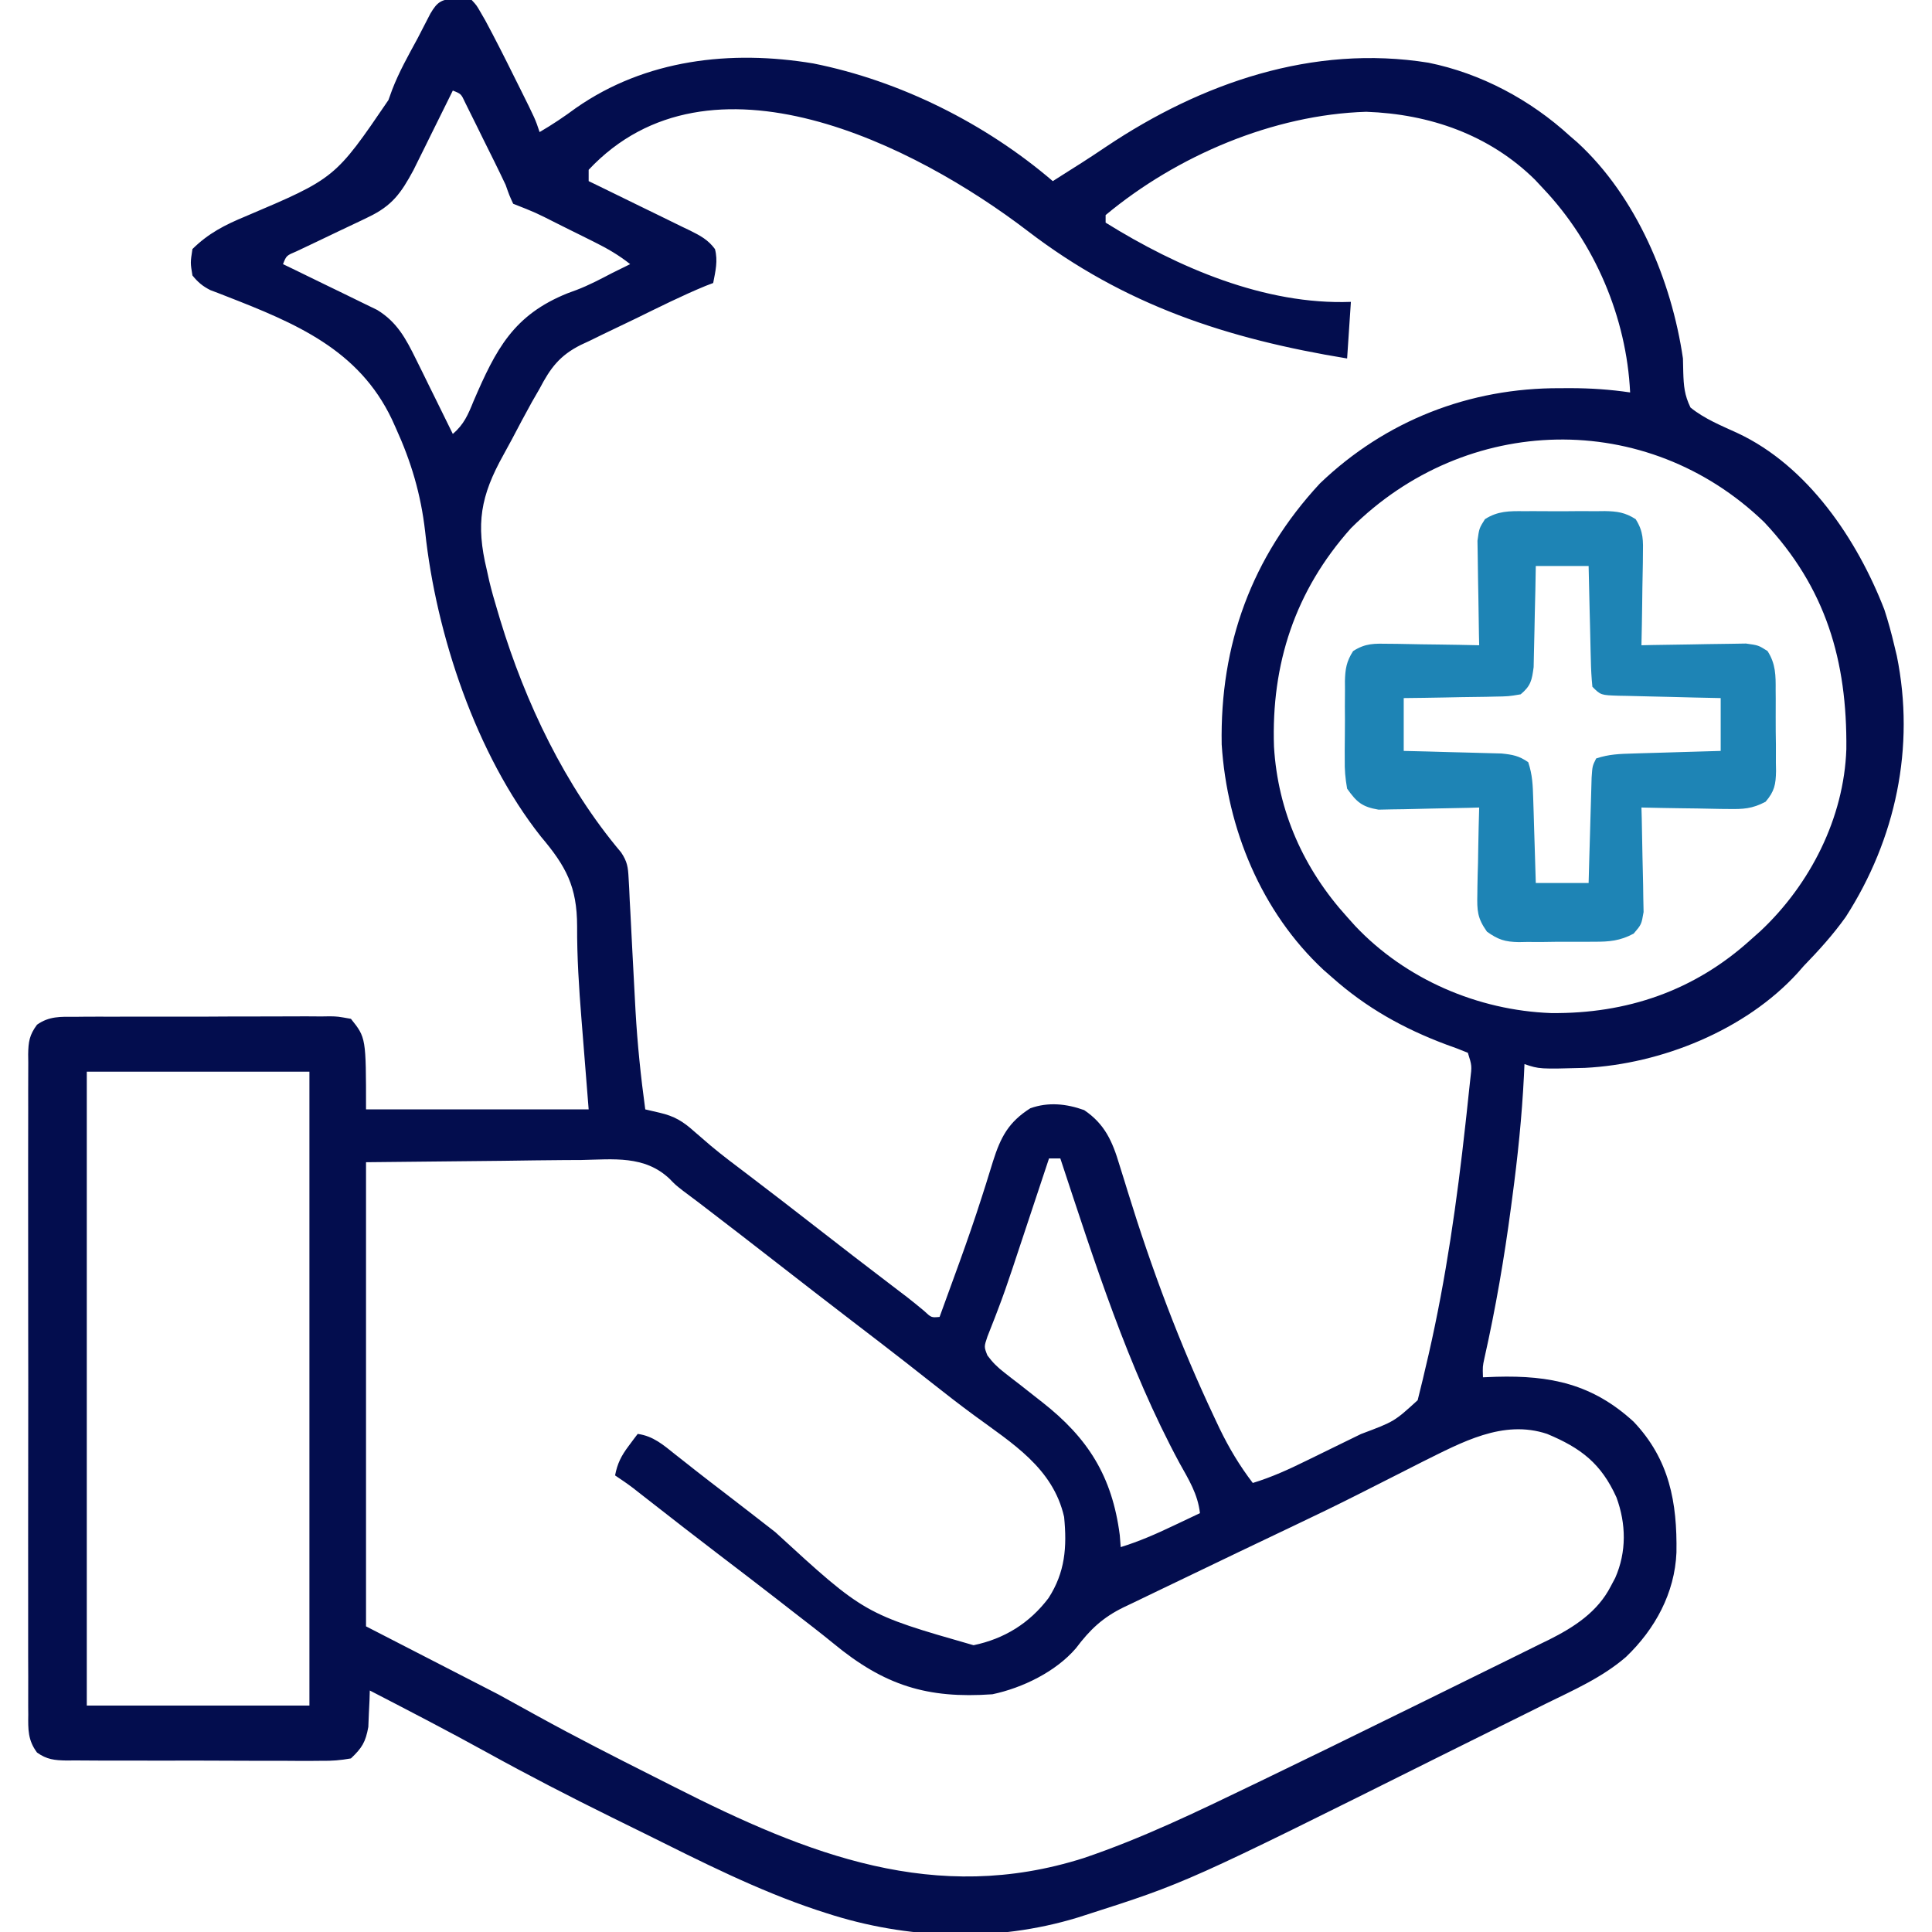 <?xml version="1.0" encoding="UTF-8"?>
<svg version="1.1" xmlns="http://www.w3.org/2000/svg" width="512" height="512">
<path d="M0 0 C2.184 0.069 2.184 0.069 4.188 0.625 C5.47 2.003 5.47 2.003 6.559 3.895 C7.187 4.983 7.187 4.983 7.829 6.094 C10.46 10.996 12.972 15.95 15.438 20.938 C16.25 22.563 16.25 22.563 17.078 24.221 C21.047 32.202 21.047 32.202 22.188 35.625 C25.547 33.666 28.687 31.56 31.812 29.25 C50.274 16.354 72.842 13.795 94.723 17.438 C117.74 22.037 140.374 33.363 158.188 48.625 C159.729 47.646 161.271 46.667 162.812 45.688 C163.826 45.047 164.839 44.406 165.883 43.746 C168.061 42.348 170.223 40.924 172.367 39.473 C197.578 22.596 227.121 12.333 257.738 17.242 C271.681 20.071 284.742 27.069 295.188 36.625 C295.858 37.204 296.528 37.783 297.219 38.379 C312.826 52.717 322.158 74.925 325.188 95.625 C325.215 96.824 325.242 98.023 325.27 99.258 C325.384 102.919 325.583 105.317 327.188 108.625 C330.892 111.632 335.348 113.418 339.652 115.398 C358.268 124.092 371.368 143.596 378.562 162.176 C379.583 165.308 380.437 168.418 381.188 171.625 C381.522 173.011 381.522 173.011 381.863 174.426 C386.784 198.626 381.585 223.002 368.328 243.621 C364.977 248.324 361.202 252.485 357.188 256.625 C356.397 257.526 356.397 257.526 355.59 258.445 C341.777 273.636 319.398 282.619 299.188 283.625 C287.158 283.949 287.158 283.949 283.188 282.625 C283.118 284.144 283.118 284.144 283.048 285.693 C282.507 296.583 281.389 307.322 279.938 318.125 C279.83 318.943 279.722 319.761 279.611 320.604 C277.829 334.063 275.548 347.34 272.567 360.593 C272.096 362.772 272.096 362.772 272.188 365.625 C273.359 365.579 274.531 365.532 275.738 365.484 C290.088 365.084 301.22 367.399 312.125 377.402 C321.612 387.401 323.68 398.802 323.465 412.062 C323.022 422.8 317.787 432.378 310.092 439.733 C303.779 445.192 296.201 448.508 288.766 452.164 C287.14 452.974 285.514 453.785 283.889 454.597 C280.48 456.296 277.067 457.989 273.651 459.674 C269.361 461.791 265.078 463.922 260.797 466.058 C193.618 499.566 193.618 499.566 166.875 508.125 C166.153 508.356 165.431 508.588 164.687 508.826 C143.088 515.397 119.548 514.594 98.188 507.625 C96.967 507.231 96.967 507.231 95.722 506.829 C79.856 501.544 64.937 493.946 49.994 486.521 C47.109 485.09 44.218 483.673 41.328 482.254 C30.204 476.766 19.21 471.096 8.351 465.1 C-1.939 459.422 -12.373 454.023 -22.812 448.625 C-22.838 449.505 -22.864 450.386 -22.891 451.293 C-22.976 453.035 -22.976 453.035 -23.062 454.812 C-23.109 455.961 -23.155 457.11 -23.203 458.293 C-23.938 462.311 -24.859 463.816 -27.812 466.625 C-30.622 467.125 -32.831 467.301 -35.639 467.256 C-36.815 467.267 -36.815 467.267 -38.015 467.278 C-40.604 467.295 -43.192 467.275 -45.781 467.254 C-47.582 467.255 -49.383 467.257 -51.183 467.261 C-54.956 467.264 -58.729 467.249 -62.501 467.222 C-67.337 467.188 -72.172 467.194 -77.008 467.213 C-80.726 467.223 -84.444 467.214 -88.162 467.199 C-89.945 467.194 -91.728 467.195 -93.511 467.201 C-96.003 467.206 -98.494 467.186 -100.986 467.158 C-101.723 467.165 -102.46 467.171 -103.219 467.178 C-106.371 467.119 -108.404 466.916 -111.001 465.067 C-113.437 461.783 -113.369 458.967 -113.32 455.034 C-113.327 454.265 -113.333 453.497 -113.339 452.705 C-113.355 450.129 -113.343 447.553 -113.33 444.977 C-113.335 443.13 -113.343 441.284 -113.351 439.438 C-113.37 434.421 -113.362 429.405 -113.35 424.388 C-113.34 419.143 -113.349 413.897 -113.355 408.651 C-113.363 399.841 -113.353 391.031 -113.334 382.221 C-113.312 372.03 -113.319 361.84 -113.341 351.649 C-113.359 342.905 -113.362 334.161 -113.352 325.417 C-113.345 320.192 -113.344 314.967 -113.358 309.742 C-113.369 304.831 -113.361 299.919 -113.338 295.008 C-113.333 293.203 -113.334 291.399 -113.343 289.595 C-113.354 287.135 -113.34 284.676 -113.32 282.216 C-113.329 281.499 -113.338 280.782 -113.347 280.043 C-113.295 276.699 -113.016 274.9 -111.001 272.183 C-107.812 269.913 -104.759 270.058 -100.986 270.092 C-100.202 270.083 -99.418 270.074 -98.61 270.065 C-96.021 270.043 -93.433 270.05 -90.844 270.059 C-89.043 270.053 -87.242 270.047 -85.442 270.04 C-81.669 270.029 -77.896 270.034 -74.124 270.049 C-69.288 270.066 -64.453 270.042 -59.617 270.007 C-55.899 269.985 -52.181 269.987 -48.463 269.995 C-46.68 269.996 -44.897 269.989 -43.114 269.974 C-40.621 269.957 -38.131 269.971 -35.639 269.994 C-34.902 269.982 -34.165 269.971 -33.406 269.958 C-31.342 269.997 -31.342 269.997 -27.812 270.625 C-23.812 275.625 -23.812 275.625 -23.812 294.625 C-4.343 294.625 15.127 294.625 35.188 294.625 C34.238 282.578 34.238 282.578 33.27 270.533 C32.616 262.364 32.095 254.282 32.129 246.082 C32.113 235.61 29.204 230.214 22.54 222.335 C5.357 200.604 -5.247 168.718 -8.146 141.498 C-9.266 131.634 -11.838 122.993 -15.938 114 C-16.272 113.261 -16.606 112.522 -16.95 111.761 C-25.755 93.24 -42.491 86.285 -60.809 79.146 C-61.555 78.854 -62.301 78.563 -63.07 78.262 C-63.722 78.016 -64.375 77.77 -65.048 77.516 C-67.112 76.474 -68.358 75.422 -69.812 73.625 C-70.375 70.25 -70.375 70.25 -69.812 66.625 C-65.572 62.442 -61.223 60.233 -55.773 57.973 C-32.003 47.88 -32.003 47.88 -17.875 27.145 C-17.545 26.234 -17.215 25.323 -16.875 24.385 C-15.06 19.67 -12.594 15.309 -10.188 10.875 C-9.046 8.667 -7.904 6.458 -6.767 4.247 C-4.819 0.936 -3.906 0.64 0 0 Z M-0.812 24.625 C-1.326 25.668 -1.326 25.668 -1.851 26.733 C-3.417 29.907 -4.99 33.079 -6.562 36.25 C-7.101 37.344 -7.64 38.439 -8.195 39.566 C-8.724 40.63 -9.252 41.693 -9.797 42.789 C-10.279 43.763 -10.76 44.737 -11.257 45.741 C-14.548 51.842 -16.919 55.186 -23.293 58.203 C-23.906 58.501 -24.52 58.798 -25.152 59.105 C-27.094 60.044 -29.046 60.96 -31 61.875 C-32.963 62.807 -34.923 63.744 -36.88 64.688 C-38.646 65.538 -40.419 66.373 -42.192 67.208 C-44.918 68.358 -44.918 68.358 -45.812 70.625 C-44.985 71.023 -44.158 71.421 -43.306 71.831 C-40.222 73.321 -37.144 74.823 -34.069 76.332 C-32.741 76.981 -31.41 77.626 -30.077 78.266 C-28.155 79.191 -26.241 80.131 -24.328 81.074 C-23.176 81.635 -22.024 82.195 -20.837 82.772 C-15.574 85.996 -13.253 90.37 -10.578 95.801 C-10.004 96.958 -9.431 98.115 -8.84 99.307 C-8.247 100.517 -7.655 101.727 -7.062 102.938 C-6.455 104.168 -5.847 105.397 -5.238 106.627 C-3.758 109.624 -2.283 112.623 -0.812 115.625 C2.114 113.128 3.227 110.533 4.656 106.996 C10.624 93.122 15.285 84.092 29.617 78.336 C30.392 78.051 31.166 77.766 31.964 77.472 C35.242 76.224 38.267 74.624 41.375 73 C42.978 72.206 44.582 71.413 46.188 70.625 C43.174 68.22 40.101 66.459 36.652 64.742 C35.596 64.215 34.54 63.688 33.451 63.145 C32.354 62.602 31.256 62.059 30.125 61.5 C29.023 60.95 27.922 60.399 26.787 59.832 C21.103 56.953 21.103 56.953 15.188 54.625 C14.172 52.419 14.172 52.419 13.188 49.625 C11.251 45.511 9.214 41.446 7.188 37.375 C6.641 36.261 6.094 35.148 5.531 34 C5.005 32.943 4.479 31.886 3.938 30.797 C3.458 29.828 2.978 28.86 2.484 27.862 C1.386 25.495 1.386 25.495 -0.812 24.625 Z M35.188 45.625 C35.188 46.615 35.188 47.605 35.188 48.625 C36.146 49.089 37.105 49.552 38.093 50.03 C41.651 51.755 45.202 53.496 48.75 55.241 C50.286 55.994 51.824 56.743 53.365 57.487 C55.58 58.558 57.786 59.645 59.992 60.734 C61.027 61.228 61.027 61.228 62.082 61.732 C64.779 63.08 66.858 64.176 68.661 66.634 C69.485 69.749 68.787 72.507 68.188 75.625 C67.531 75.876 66.875 76.126 66.199 76.384 C59.905 78.977 53.817 82.037 47.704 85.027 C46.031 85.84 44.353 86.645 42.671 87.441 C40.228 88.598 37.801 89.784 35.375 90.977 C34.629 91.323 33.883 91.669 33.115 92.026 C27.516 94.834 25.051 98.139 22.188 103.625 C21.5 104.823 20.811 106.021 20.119 107.217 C18.32 110.46 16.584 113.735 14.865 117.021 C14.125 118.418 13.369 119.806 12.598 121.186 C6.522 132.078 5.252 139.489 8.188 151.625 C8.514 153.102 8.514 153.102 8.848 154.608 C9.463 157.167 10.171 159.67 10.938 162.188 C11.335 163.524 11.335 163.524 11.741 164.887 C18.424 186.845 28.897 208.885 43.796 226.529 C45.416 228.969 45.626 230.403 45.772 233.307 C45.825 234.233 45.878 235.159 45.933 236.113 C45.999 237.61 45.999 237.61 46.066 239.137 C46.153 240.699 46.153 240.699 46.241 242.293 C46.424 245.632 46.588 248.972 46.75 252.312 C46.973 256.671 47.204 261.029 47.441 265.387 C47.498 266.439 47.554 267.49 47.612 268.574 C48.108 277.31 49.002 285.957 50.188 294.625 C51.454 294.92 52.721 295.215 54.026 295.518 C57.88 296.415 60.142 297.762 63.125 300.438 C64.529 301.648 64.529 301.648 65.961 302.883 C66.472 303.324 66.984 303.765 67.511 304.22 C70.668 306.865 73.967 309.327 77.25 311.812 C83.258 316.38 89.237 320.983 95.188 325.625 C101.967 330.912 108.778 336.156 115.619 341.363 C116.277 341.865 116.935 342.366 117.613 342.883 C118.229 343.351 118.845 343.819 119.479 344.302 C121.026 345.5 122.537 346.744 124.043 347.992 C126.003 349.827 126.003 349.827 128.188 349.625 C129.526 345.96 130.858 342.293 132.188 338.625 C132.593 337.509 132.999 336.393 133.417 335.243 C135.505 329.456 137.525 323.66 139.391 317.797 C139.736 316.718 140.082 315.639 140.438 314.527 C141.091 312.466 141.732 310.401 142.359 308.332 C144.375 301.998 146.436 298.004 152.227 294.332 C156.993 292.614 161.814 293.132 166.5 294.812 C171.993 298.517 174.01 303.154 175.852 309.328 C176.333 310.869 176.815 312.41 177.297 313.951 C177.544 314.754 177.791 315.558 178.045 316.386 C184.386 336.954 191.807 356.766 201 376.25 C201.444 377.193 201.888 378.136 202.346 379.107 C204.883 384.348 207.654 388.994 211.188 393.625 C216.172 392.108 220.7 390.039 225.359 387.746 C226.123 387.374 226.887 387.002 227.673 386.618 C230.096 385.437 232.517 384.25 234.938 383.062 C236.579 382.261 238.221 381.459 239.863 380.658 C248.696 377.345 248.696 377.345 254.886 371.693 C255.095 370.841 255.304 369.99 255.52 369.113 C255.758 368.144 255.997 367.175 256.243 366.177 C256.493 365.108 256.743 364.039 257 362.938 C257.263 361.818 257.526 360.699 257.796 359.546 C262.412 339.342 265.305 318.955 267.562 298.375 C267.654 297.549 267.746 296.724 267.84 295.873 C268.097 293.536 268.343 291.198 268.586 288.859 C268.663 288.156 268.739 287.452 268.819 286.727 C269.268 283.064 269.268 283.064 268.188 279.625 C266.297 278.831 264.373 278.116 262.438 277.438 C251.108 273.193 241.232 267.683 232.188 259.625 C231.44 258.971 230.692 258.318 229.922 257.645 C213.432 242.279 204.386 220.23 202.949 197.926 C202.457 171.471 210.907 148.204 228.984 128.738 C246.371 112.06 268.674 103.398 292.625 103.5 C293.979 103.494 293.979 103.494 295.361 103.488 C300.728 103.496 305.877 103.842 311.188 104.625 C310.242 84.776 301.828 65.022 288.188 50.625 C287.451 49.836 286.715 49.047 285.957 48.234 C273.858 36.318 258.036 30.839 241.25 30.25 C216.607 31.01 191.058 41.905 172.188 57.625 C172.188 58.285 172.188 58.945 172.188 59.625 C191.21 71.467 214.371 81.482 237.188 80.625 C236.857 85.575 236.528 90.525 236.188 95.625 C204.429 90.416 177.241 81.543 151.5 61.812 C121.877 39.176 67.314 11.39 35.188 45.625 Z M237.188 140.625 C222.375 157.211 216.057 176.624 216.809 198.504 C217.826 215.622 224.681 230.936 236.188 243.625 C237.237 244.797 237.237 244.797 238.309 245.992 C251.68 260.151 270.81 268.38 290.222 269.1 C310.283 269.308 328.179 263.246 343.188 249.625 C344.031 248.875 344.874 248.125 345.742 247.352 C358.904 234.99 367.863 217.4 368.488 199.172 C368.729 175.752 363.086 156.407 346.73 139.012 C315.547 108.924 267.727 110.175 237.188 140.625 Z M-97.812 284.625 C-97.812 340.065 -97.812 395.505 -97.812 452.625 C-78.343 452.625 -58.873 452.625 -38.812 452.625 C-38.812 397.185 -38.812 341.745 -38.812 284.625 C-58.282 284.625 -77.752 284.625 -97.812 284.625 Z M157.188 307.625 C156.85 308.642 156.513 309.659 156.165 310.708 C154.89 314.551 153.613 318.394 152.335 322.237 C151.787 323.887 151.239 325.537 150.692 327.188 C149.896 329.587 149.099 331.985 148.301 334.383 C148.041 335.168 147.781 335.954 147.514 336.763 C146.281 340.468 145.01 344.144 143.607 347.788 C143.364 348.428 143.121 349.067 142.87 349.727 C142.214 351.434 141.54 353.135 140.864 354.835 C139.957 357.541 139.957 357.541 140.864 359.831 C142.239 361.694 143.551 362.982 145.383 364.395 C146.013 364.887 146.642 365.38 147.291 365.887 C147.958 366.399 148.625 366.91 149.312 367.438 C150.679 368.512 152.045 369.588 153.41 370.664 C154.393 371.434 154.393 371.434 155.395 372.22 C167.511 381.719 173.918 391.833 175.938 407.438 C176.02 408.489 176.102 409.541 176.188 410.625 C181.03 409.131 185.501 407.175 190.062 405 C190.751 404.675 191.439 404.35 192.148 404.016 C193.83 403.222 195.509 402.424 197.188 401.625 C196.616 396.545 194.19 392.696 191.75 388.312 C178.045 362.873 169.233 334.979 160.188 307.625 C159.197 307.625 158.208 307.625 157.188 307.625 Z M-23.812 308.625 C-23.812 349.215 -23.812 389.805 -23.812 431.625 C-12.262 437.565 -0.713 443.505 11.188 449.625 C14.632 451.522 18.076 453.42 21.625 455.375 C31.757 460.954 42.049 466.198 52.379 471.398 C54.299 472.364 56.217 473.334 58.134 474.307 C93.332 492.141 127.094 505.518 166.367 493.035 C181.828 487.812 196.513 480.705 211.188 473.625 C212.292 473.093 212.292 473.093 213.418 472.551 C225.42 466.769 237.385 460.913 249.336 455.028 C252.293 453.573 255.252 452.122 258.212 450.672 C263.273 448.191 268.329 445.699 273.381 443.198 C275.318 442.241 277.257 441.287 279.198 440.337 C281.911 439.008 284.616 437.666 287.32 436.32 C288.116 435.934 288.913 435.547 289.733 435.148 C296.39 431.807 302.581 427.795 306.062 421 C306.452 420.265 306.841 419.53 307.242 418.773 C310.275 411.881 310.144 404.455 307.562 397.438 C303.527 388.498 298.17 384.366 289.188 380.625 C277.484 376.724 266.528 382.892 256.164 388.008 C254.342 388.926 252.523 389.851 250.706 390.781 C247.406 392.47 244.095 394.136 240.785 395.805 C240.127 396.137 239.468 396.47 238.789 396.813 C233.311 399.576 227.794 402.248 222.25 404.875 C212.218 409.65 202.191 414.436 192.186 419.268 C190.405 420.126 188.624 420.981 186.84 421.833 C184.323 423.036 181.812 424.249 179.301 425.465 C178.541 425.825 177.782 426.185 177 426.556 C171.399 429.288 168.051 432.476 164.312 437.438 C158.968 443.656 150.171 447.932 142.188 449.625 C124.903 450.846 113.535 447.288 100.032 436.132 C96.554 433.29 92.988 430.562 89.438 427.812 C87.891 426.608 86.344 425.404 84.797 424.199 C79.758 420.285 74.688 416.412 69.614 412.544 C63.37 407.78 57.172 402.957 50.986 398.117 C50.272 397.559 49.557 397.001 48.82 396.426 C48.19 395.932 47.56 395.439 46.911 394.931 C45.379 393.77 43.786 392.691 42.188 391.625 C42.794 388.472 43.829 386.436 45.75 383.875 C46.205 383.261 46.66 382.648 47.129 382.016 C47.653 381.327 47.653 381.327 48.188 380.625 C52.294 381.186 54.992 383.551 58.125 386.062 C59.297 386.983 60.469 387.904 61.641 388.824 C62.234 389.294 62.828 389.764 63.439 390.248 C66.065 392.316 68.721 394.344 71.375 396.375 C75.814 399.784 80.235 403.215 84.65 406.655 C108.292 428.348 108.292 428.348 137.188 436.625 C145.361 434.919 152.012 430.8 157.062 424.125 C161.465 417.291 161.974 410.614 161.188 402.625 C158.245 389.662 147.422 383.117 137.348 375.707 C133.506 372.877 129.74 369.962 126 367 C121.563 363.492 117.111 360.007 112.625 356.562 C111.821 355.945 111.821 355.945 111 355.315 C109.396 354.084 107.792 352.855 106.188 351.625 C98.917 346.047 91.666 340.445 84.438 334.812 C78.332 330.057 72.21 325.326 66.062 320.625 C65.052 319.852 65.052 319.852 64.021 319.063 C62.754 318.097 61.48 317.14 60.197 316.197 C58.188 314.625 58.188 314.625 56.656 313.046 C50.035 306.753 41.733 307.867 33.219 308.039 C31.758 308.048 30.296 308.054 28.835 308.057 C23.452 308.089 18.07 308.172 12.688 308.25 C0.642 308.374 -11.402 308.498 -23.812 308.625 Z " fill="#030d4e" transform="translate(120.812,-0.625)"/>
<path d="M0 0 C0.762 -0.004 1.523 -0.008 2.308 -0.012 C3.915 -0.014 5.522 -0.007 7.129 0.01 C9.586 0.031 12.04 0.01 14.496 -0.016 C16.06 -0.013 17.624 -0.008 19.188 0 C20.286 -0.012 20.286 -0.012 21.407 -0.025 C24.68 0.035 26.787 0.334 29.563 2.116 C31.669 5.44 31.549 7.785 31.484 11.703 C31.479 12.386 31.473 13.068 31.467 13.771 C31.445 15.942 31.395 18.111 31.344 20.281 C31.324 21.756 31.305 23.232 31.289 24.707 C31.245 28.316 31.176 31.923 31.094 35.531 C32.471 35.5 32.471 35.5 33.876 35.468 C37.29 35.4 40.704 35.349 44.119 35.312 C45.595 35.291 47.071 35.264 48.547 35.229 C50.672 35.181 52.796 35.158 54.922 35.141 C56.2 35.12 57.477 35.099 58.794 35.077 C62.094 35.531 62.094 35.531 64.507 37.062 C66.688 40.456 66.687 43.526 66.66 47.438 C66.666 48.199 66.673 48.961 66.679 49.746 C66.686 51.353 66.683 52.96 66.67 54.567 C66.656 57.024 66.69 59.477 66.729 61.934 C66.729 63.497 66.728 65.061 66.723 66.625 C66.736 67.357 66.749 68.09 66.763 68.844 C66.697 72.447 66.353 74.226 63.995 77.001 C60.422 78.885 58.072 78.99 54.043 78.922 C53.384 78.916 52.725 78.911 52.047 78.905 C49.957 78.882 47.87 78.832 45.781 78.781 C44.359 78.761 42.936 78.743 41.514 78.727 C38.04 78.683 34.567 78.614 31.094 78.531 C31.12 79.449 31.146 80.368 31.173 81.313 C31.258 84.728 31.321 88.141 31.368 91.556 C31.394 93.033 31.428 94.509 31.471 95.985 C31.532 98.11 31.56 100.234 31.582 102.359 C31.608 103.637 31.634 104.915 31.661 106.231 C31.094 109.531 31.094 109.531 29.034 111.944 C25.473 113.866 22.514 114.126 18.562 114.098 C17.849 114.104 17.135 114.11 16.4 114.116 C14.898 114.124 13.395 114.12 11.892 114.108 C9.6 114.094 7.312 114.128 5.02 114.166 C3.555 114.167 2.09 114.165 0.625 114.16 C-0.055 114.173 -0.736 114.187 -1.437 114.2 C-5.074 114.13 -6.864 113.562 -9.846 111.433 C-12.408 107.824 -12.488 105.874 -12.395 101.48 C-12.387 100.822 -12.38 100.163 -12.373 99.484 C-12.345 97.394 -12.283 95.308 -12.219 93.219 C-12.194 91.796 -12.171 90.374 -12.15 88.951 C-12.095 85.477 -12.009 82.004 -11.906 78.531 C-13.23 78.571 -13.23 78.571 -14.581 78.611 C-17.87 78.696 -21.159 78.759 -24.449 78.806 C-25.87 78.831 -27.291 78.865 -28.712 78.908 C-30.76 78.969 -32.806 78.998 -34.855 79.02 C-36.701 79.059 -36.701 79.059 -38.585 79.099 C-42.954 78.352 -44.353 77.128 -46.906 73.531 C-47.395 70.726 -47.588 68.54 -47.535 65.746 C-47.538 65.008 -47.54 64.27 -47.542 63.509 C-47.541 61.955 -47.528 60.401 -47.503 58.847 C-47.469 56.472 -47.483 54.1 -47.502 51.725 C-47.495 50.211 -47.485 48.697 -47.473 47.184 C-47.478 46.476 -47.483 45.769 -47.488 45.04 C-47.411 41.828 -47.076 39.794 -45.319 37.077 C-41.998 34.949 -39.661 35.076 -35.734 35.141 C-34.711 35.149 -34.711 35.149 -33.666 35.158 C-31.496 35.18 -29.327 35.23 -27.156 35.281 C-25.681 35.301 -24.206 35.32 -22.73 35.336 C-19.122 35.38 -15.514 35.449 -11.906 35.531 C-11.927 34.613 -11.948 33.695 -11.97 32.749 C-12.038 29.335 -12.088 25.921 -12.126 22.506 C-12.146 21.03 -12.173 19.554 -12.208 18.078 C-12.257 15.953 -12.279 13.829 -12.297 11.703 C-12.318 10.425 -12.339 9.148 -12.36 7.831 C-11.906 4.531 -11.906 4.531 -10.376 2.116 C-6.978 -0.065 -3.913 -0.043 0 0 Z M3.094 14.531 C3.056 16.65 3.019 18.77 2.98 20.953 C2.934 23.012 2.883 25.07 2.831 27.129 C2.798 28.557 2.77 29.984 2.747 31.412 C2.714 33.468 2.661 35.523 2.605 37.578 C2.579 38.814 2.553 40.05 2.526 41.323 C2.057 44.807 1.787 46.27 -0.906 48.531 C-4.093 49.077 -4.093 49.077 -7.98 49.141 C-9.006 49.165 -9.006 49.165 -10.053 49.191 C-12.233 49.239 -14.413 49.261 -16.594 49.281 C-18.074 49.309 -19.553 49.339 -21.033 49.371 C-24.658 49.448 -28.28 49.489 -31.906 49.531 C-31.906 54.151 -31.906 58.771 -31.906 63.531 C-29.859 63.58 -27.812 63.629 -25.703 63.68 C-23.714 63.735 -21.725 63.791 -19.736 63.849 C-18.357 63.887 -16.977 63.922 -15.598 63.953 C-13.612 63.999 -11.626 64.058 -9.641 64.117 C-8.447 64.149 -7.253 64.18 -6.022 64.212 C-3.066 64.515 -1.317 64.825 1.094 66.531 C2.216 69.897 2.302 72.622 2.41 76.168 C2.452 77.467 2.494 78.765 2.537 80.104 C2.577 81.475 2.617 82.847 2.656 84.219 C2.699 85.602 2.743 86.986 2.787 88.369 C2.893 91.756 2.994 95.144 3.094 98.531 C7.714 98.531 12.334 98.531 17.094 98.531 C17.154 96.317 17.215 94.102 17.277 91.82 C17.339 89.679 17.403 87.538 17.466 85.396 C17.509 83.907 17.551 82.417 17.591 80.927 C17.649 78.787 17.712 76.647 17.777 74.508 C17.814 73.22 17.851 71.931 17.888 70.604 C18.094 67.531 18.094 67.531 19.094 65.531 C22.523 64.388 25.335 64.322 28.949 64.215 C29.611 64.194 30.272 64.173 30.954 64.152 C33.063 64.087 35.172 64.028 37.281 63.969 C38.713 63.926 40.145 63.882 41.576 63.838 C45.082 63.73 48.588 63.631 52.094 63.531 C52.094 58.911 52.094 54.291 52.094 49.531 C49.807 49.482 47.52 49.433 45.164 49.383 C42.953 49.329 40.742 49.272 38.532 49.214 C36.993 49.176 35.455 49.141 33.917 49.109 C31.707 49.064 29.498 49.006 27.289 48.945 C26.599 48.934 25.91 48.922 25.199 48.91 C20.321 48.759 20.321 48.759 18.094 46.531 C17.849 44.099 17.721 41.773 17.68 39.336 C17.66 38.628 17.641 37.921 17.621 37.192 C17.561 34.93 17.515 32.668 17.469 30.406 C17.431 28.874 17.392 27.341 17.352 25.809 C17.254 22.05 17.174 18.291 17.094 14.531 C12.474 14.531 7.854 14.531 3.094 14.531 Z " fill="#1E84B5" transform="translate(403.906,135.469)"/>
</svg>
